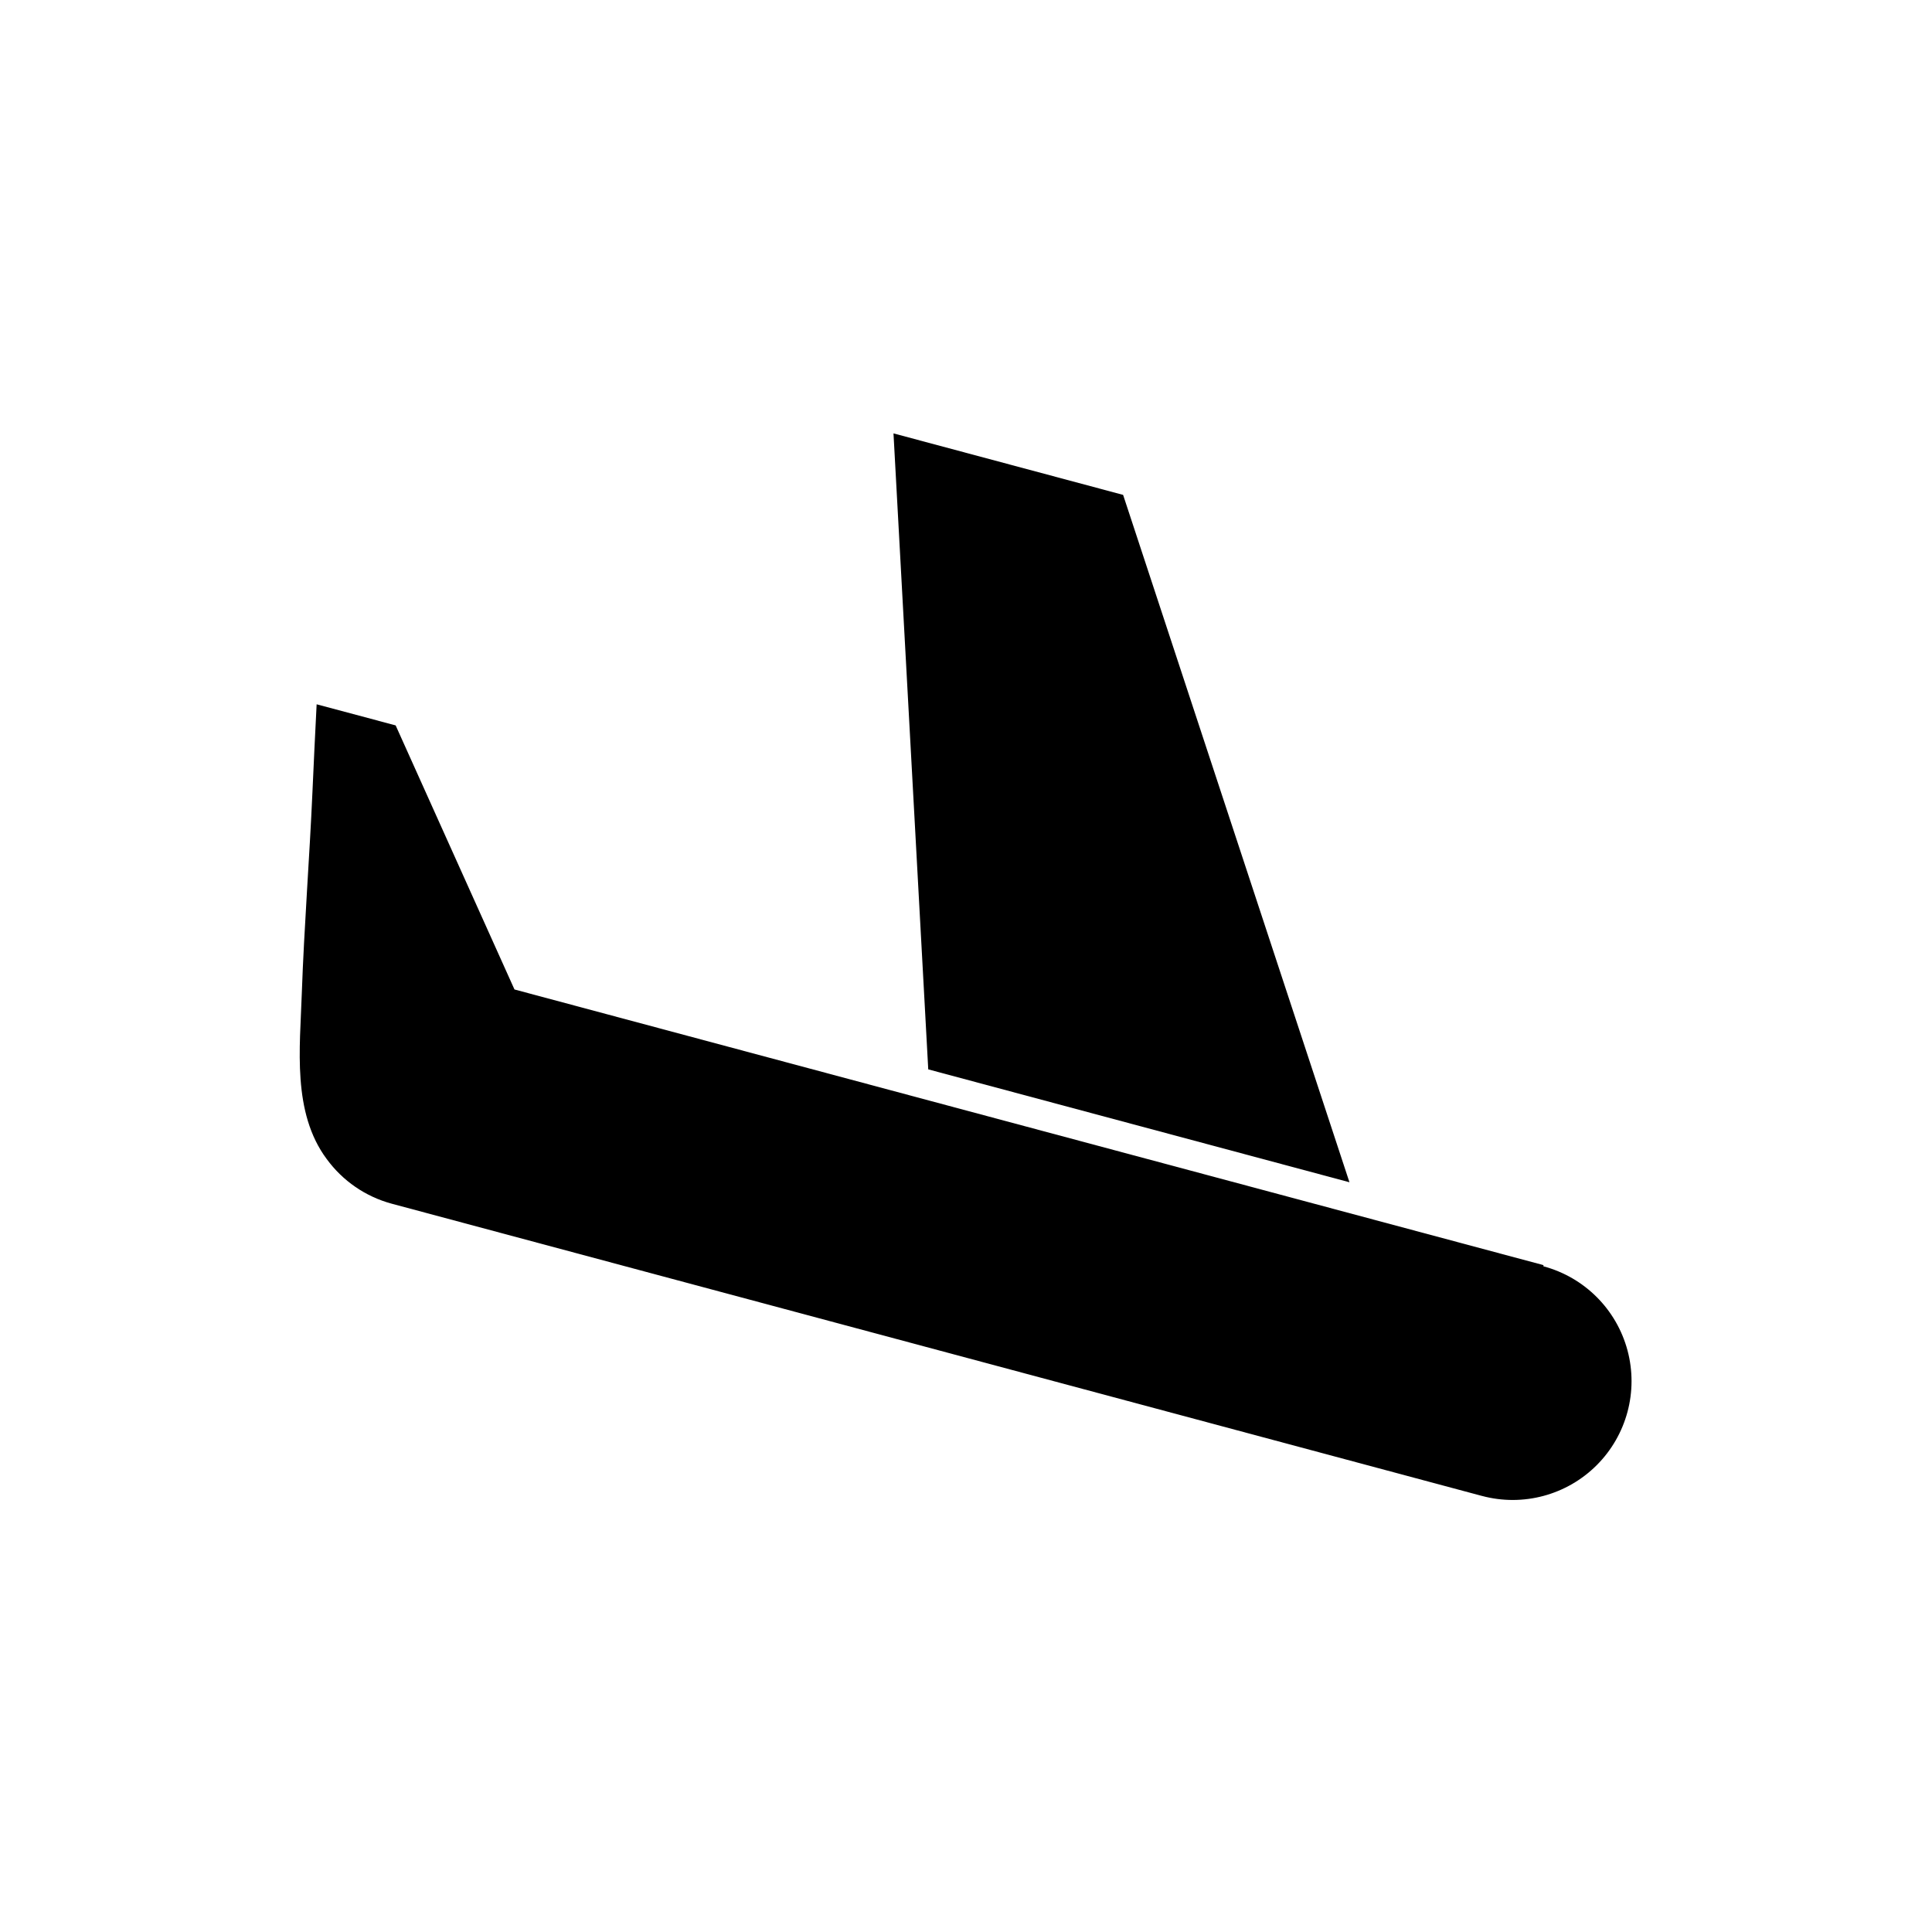 <?xml version="1.0" encoding="UTF-8"?>
<!-- Uploaded to: SVG Repo, www.svgrepo.com, Generator: SVG Repo Mixer Tools -->
<svg fill="#000000" width="800px" height="800px" version="1.1" viewBox="144 144 512 512" xmlns="http://www.w3.org/2000/svg">
 <g>
  <path d="m501.62 457.31-59.984-182.16-60.852-16.297 9.211 168.54z"/>
  <path d="m553.03 479.27-272.69-73.051-31.488-69.98-20.941-5.59c-0.395 7.871-0.789 15.742-1.102 23.066-0.789 17.871-2.203 35.66-2.832 53.609-0.473 14.328-2.598 31.488 6.613 43.848v-0.004c4.215 5.769 10.266 9.934 17.16 11.809l288.98 77.461v-0.004c10.871 2.914 22.469-0.195 30.426-8.156 7.953-7.957 11.059-19.555 8.145-30.426-2.914-10.867-11.402-19.355-22.273-22.266z"/>
 </g>
</svg>